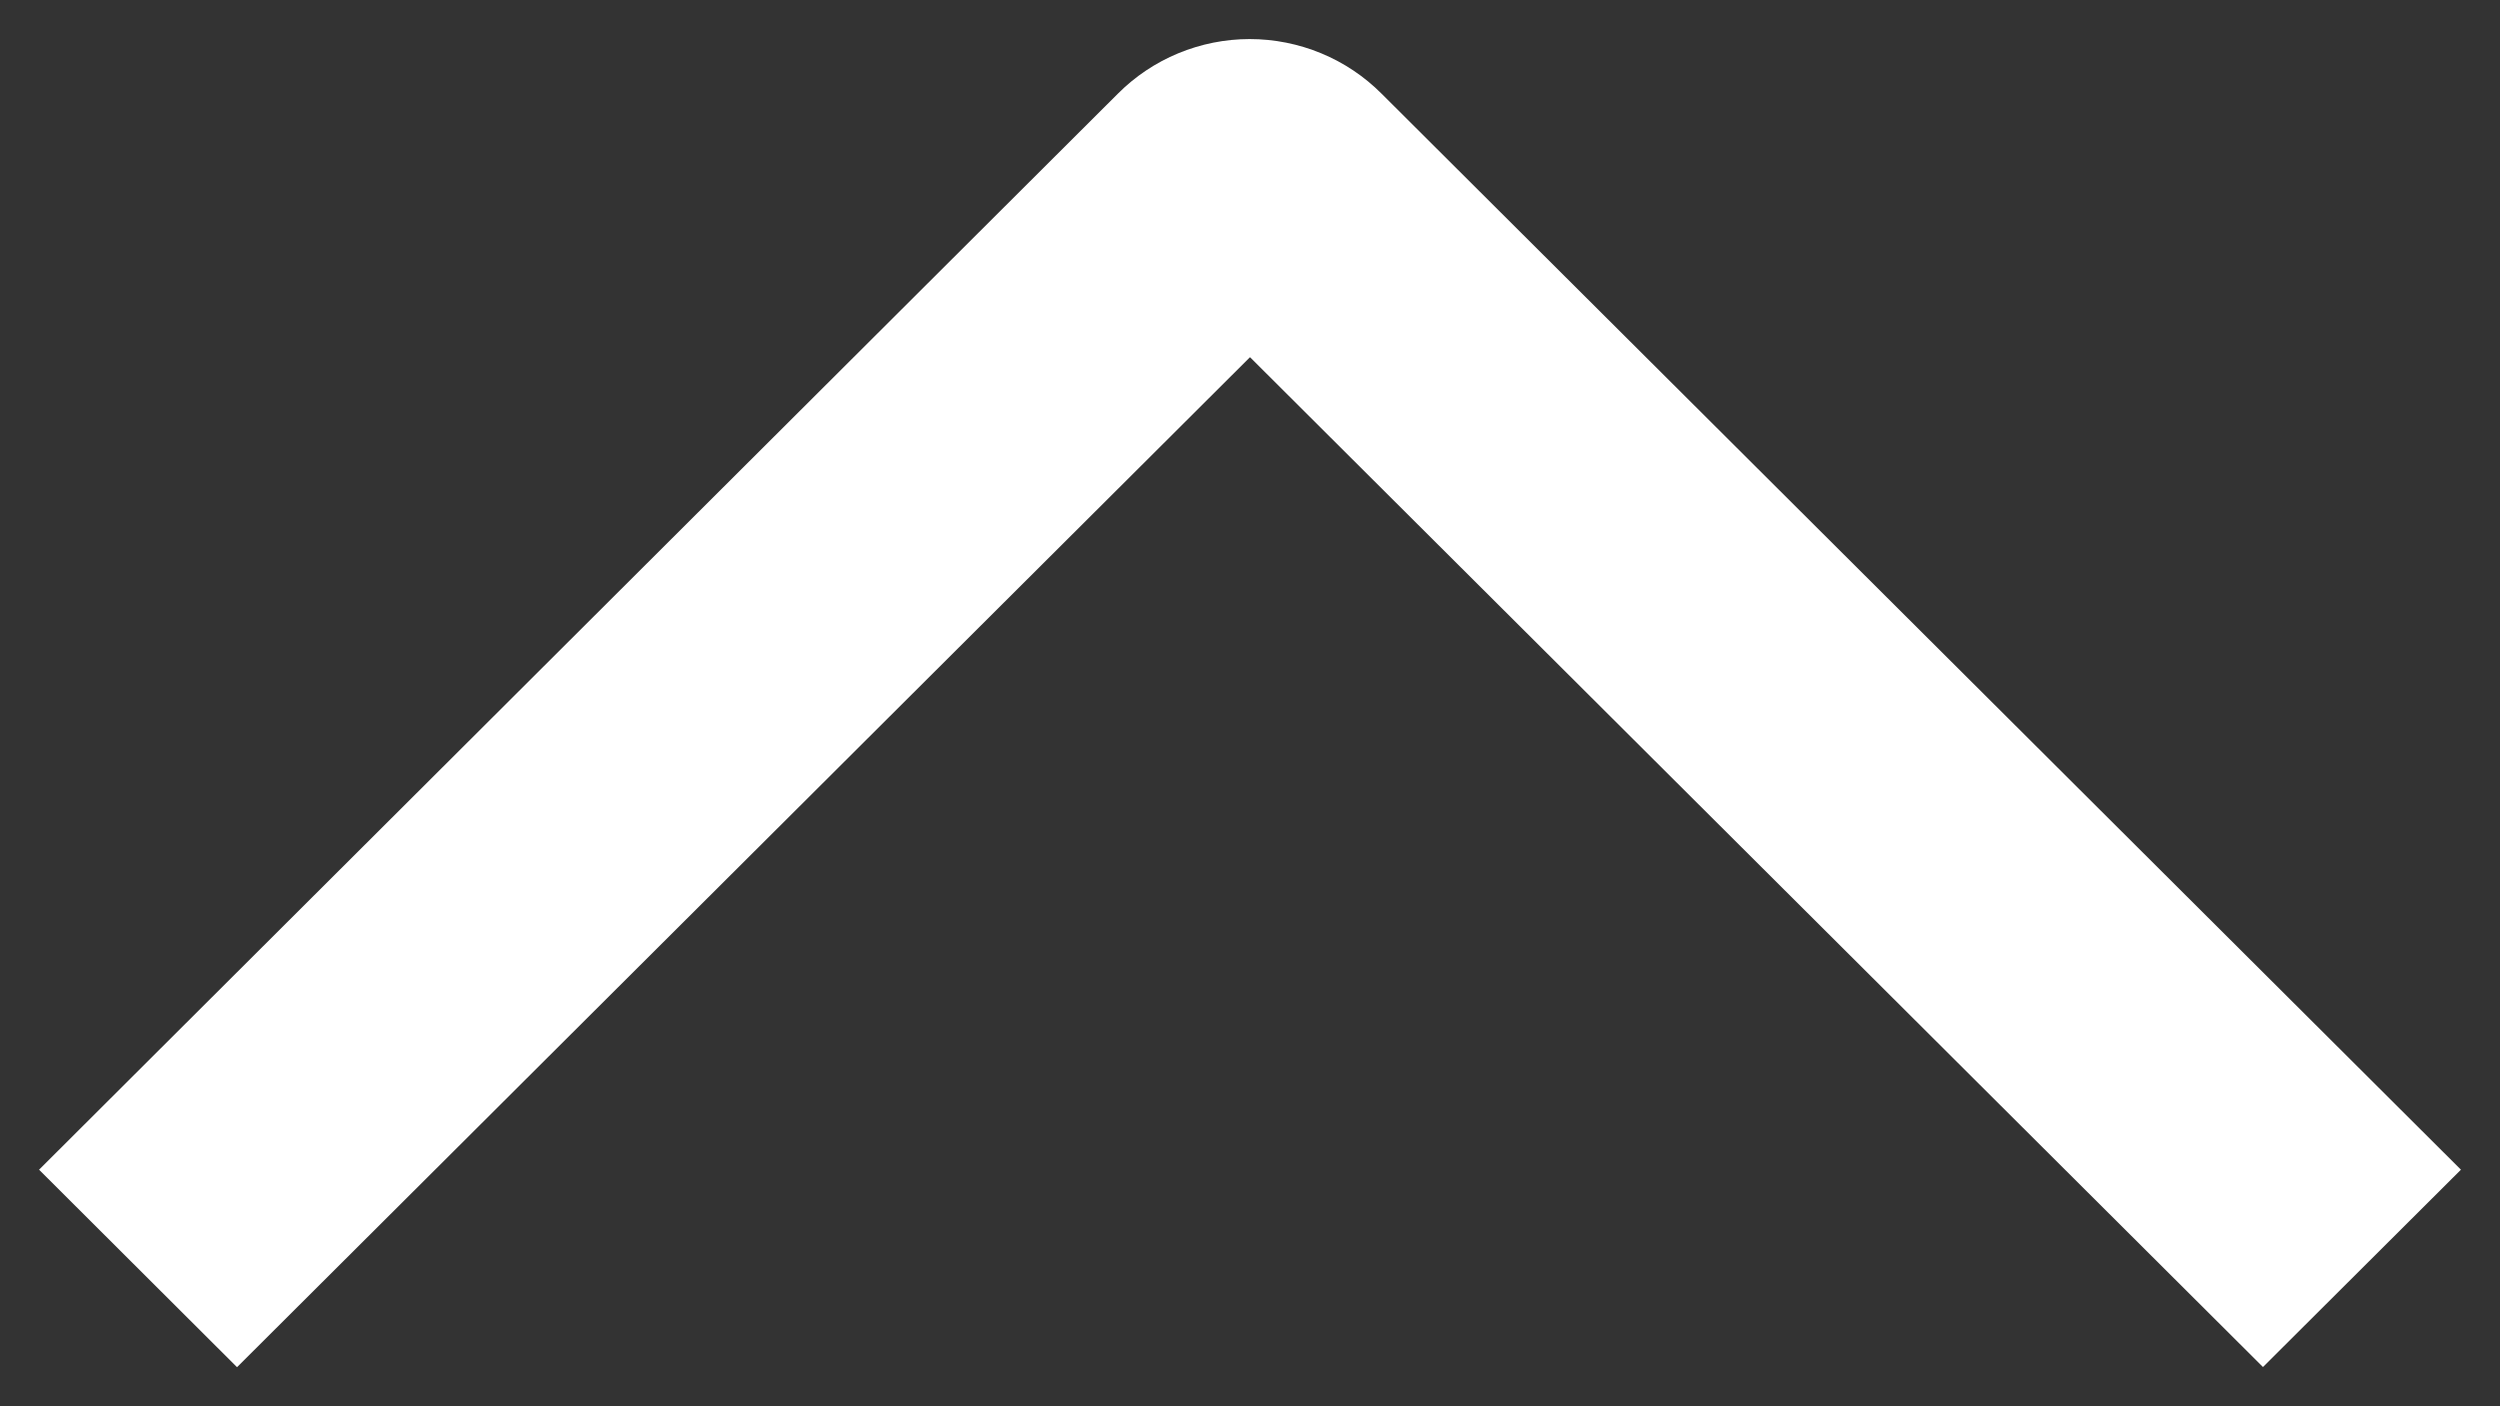 <svg width="32" height="18" viewBox="0 0 32 18" fill="none" xmlns="http://www.w3.org/2000/svg">
<rect x="0" y="0" width="32" height="18" fill="#333333" stroke="none"/>
<path d="M3.034 17.5L0.5 14.972L14.308 1.2C14.529 0.978 14.792 0.802 15.082 0.682C15.372 0.562 15.682 0.5 15.996 0.5C16.31 0.5 16.621 0.562 16.911 0.682C17.201 0.802 17.464 0.978 17.685 1.2L31.5 14.972L28.966 17.498L16 4.572L3.034 17.5Z" fill="white"/>
</svg>
